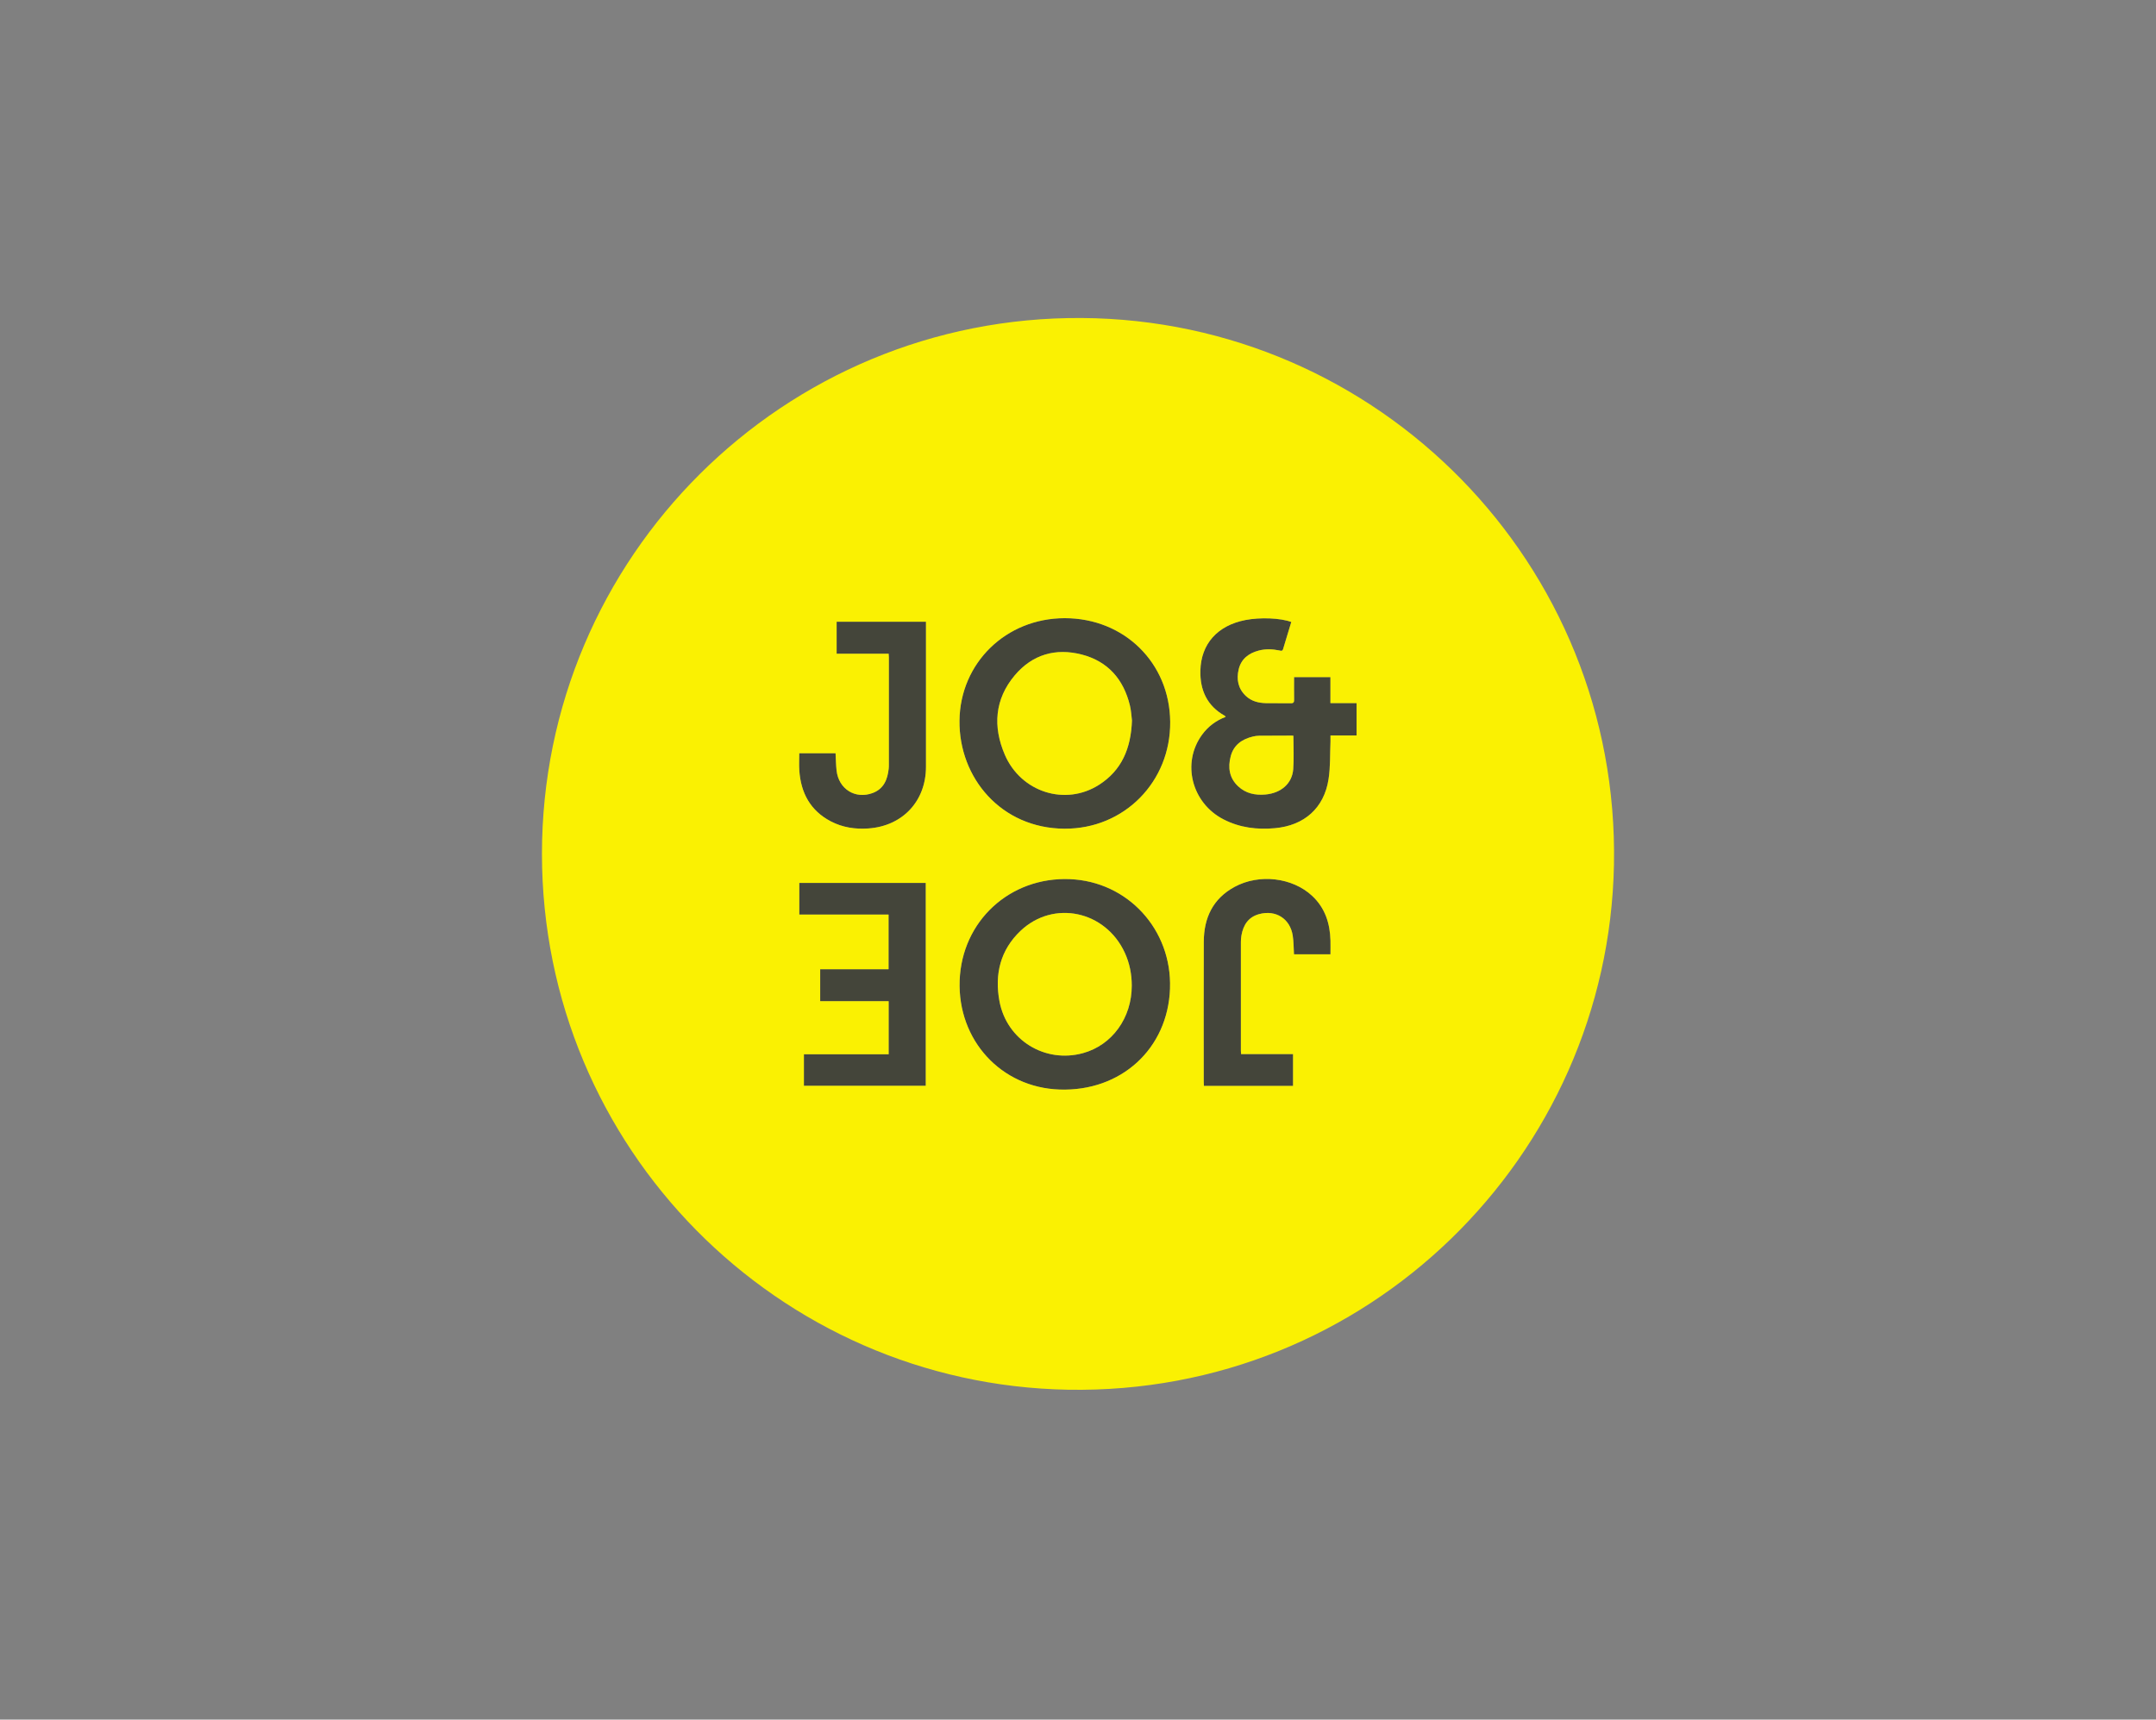 <svg xmlns="http://www.w3.org/2000/svg" width="183" height="146" viewBox="0 0 183 146" fill="none"><rect x="0" y="0" width="183" height="146" fill="#808080" stroke="none"/><g clip-path="url(#clip0_379_1265)"><path d="M67.842 77.651H75.421V82.291H69.617V85.005H75.427V89.512H68.233V92.19H78.577V74.966H67.841V77.651H67.842Z" fill="#44453A"></path><path d="M90.814 74.644C85.725 74.436 81.638 78.199 81.456 83.256C81.273 88.311 84.963 92.337 89.933 92.509C95.153 92.688 99.131 89.049 99.312 83.931C99.489 78.944 95.739 74.846 90.815 74.645L90.814 74.644ZM91.927 89.412C88.692 90.302 85.448 88.308 84.834 85.006C84.409 82.724 84.909 80.654 86.626 79.029C89.43 76.376 93.833 77.328 95.472 80.892C95.88 81.779 96.065 82.714 96.063 83.687C96.066 86.422 94.395 88.734 91.927 89.412Z" fill="#44453A"></path><path d="M111.38 76.066C109.695 74.492 106.871 74.167 104.787 75.301C102.945 76.303 102.182 77.938 102.174 79.963C102.159 83.922 102.17 87.883 102.171 91.843C102.171 91.956 102.181 92.068 102.185 92.197H109.753V89.498H105.34C105.334 89.372 105.324 89.288 105.324 89.205C105.324 86.132 105.324 83.059 105.324 79.985C105.324 79.796 105.338 79.604 105.371 79.418C105.531 78.531 105.957 77.86 106.877 77.612C108.287 77.232 109.501 77.999 109.725 79.438C109.805 79.955 109.797 80.484 109.83 81.026H112.928C112.928 80.617 112.936 80.235 112.928 79.857C112.89 78.399 112.468 77.085 111.378 76.066H111.38Z" fill="#44453A"></path><path d="M102.026 62.386C100.281 64.785 101.147 68.178 103.851 69.568C105.231 70.279 106.699 70.455 108.22 70.316C110.708 70.09 112.383 68.611 112.765 66.169C112.931 65.114 112.885 64.024 112.932 62.95C112.939 62.794 112.932 62.638 112.932 62.446H115.147V59.693H112.927V57.488H109.841C109.841 58.144 109.834 58.775 109.844 59.407C109.847 59.613 109.804 59.712 109.568 59.707C108.861 59.693 108.152 59.714 107.445 59.698C106.818 59.684 106.226 59.533 105.754 59.092C105.088 58.466 104.935 57.679 105.141 56.824C105.354 55.943 105.985 55.466 106.826 55.238C107.409 55.08 107.996 55.105 108.584 55.222C108.708 55.247 108.85 55.313 108.911 55.102C109.135 54.335 109.373 53.571 109.606 52.807C108.694 52.466 106.965 52.396 105.702 52.644C103.347 53.104 101.941 54.66 101.889 56.942C101.851 58.591 102.454 59.929 103.954 60.769C103.982 60.785 104.001 60.821 104.037 60.862C103.204 61.182 102.538 61.682 102.028 62.385L102.026 62.386ZM104.464 64.204C104.717 63.245 105.423 62.755 106.348 62.536C106.521 62.495 106.702 62.47 106.878 62.468C107.785 62.459 108.693 62.461 109.6 62.457C109.652 62.457 109.704 62.464 109.782 62.47C109.782 63.435 109.838 64.376 109.768 65.308C109.677 66.529 108.734 67.348 107.389 67.463C106.54 67.535 105.74 67.367 105.097 66.768C104.339 66.061 104.21 65.165 104.464 64.207V64.204Z" fill="#44453A"></path><path d="M70.513 69.735C71.51 70.257 72.583 70.419 73.704 70.34C76.61 70.137 78.593 68.026 78.596 65.108C78.599 61.115 78.596 57.125 78.596 53.132V52.787H71.011V55.507H75.427C75.433 55.624 75.443 55.707 75.443 55.789C75.443 58.83 75.443 61.871 75.443 64.913C75.443 65.029 75.443 65.146 75.43 65.261C75.331 66.184 75.016 66.976 74.068 67.33C72.597 67.882 71.179 66.995 71.005 65.415C70.951 64.936 70.946 64.453 70.92 63.954H67.838C67.838 64.458 67.809 64.944 67.842 65.425C67.975 67.326 68.781 68.827 70.512 69.734L70.513 69.735Z" fill="#44453A"></path><path d="M90.371 70.362C95.425 70.38 99.369 66.374 99.326 61.291C99.285 56.281 95.428 52.486 90.375 52.487C85.37 52.487 81.497 56.303 81.44 61.176C81.382 66.043 84.976 70.343 90.371 70.363V70.362ZM86.135 57.335C87.622 55.571 89.6 54.996 91.823 55.576C94.047 56.155 95.367 57.685 95.904 59.894C96.017 60.362 96.038 60.852 96.079 61.175C95.994 63.55 95.205 65.4 93.293 66.629C90.442 68.459 86.667 67.276 85.289 64.084C84.262 61.704 84.421 59.368 86.135 57.337V57.335Z" fill="#44453A"></path><path d="M91.819 27C66.494 26.836 46 47.298 46 72.513C46.027 97.499 66.05 117.551 90.642 117.992C116.062 118.447 136.523 98.2 136.992 73.405C137.474 47.884 117.019 27.165 91.819 27ZM75.445 55.787C75.445 55.704 75.437 55.622 75.429 55.505H71.013V52.785H78.597V53.13C78.597 57.123 78.601 61.114 78.597 65.106C78.594 68.025 76.612 70.135 73.706 70.338C72.586 70.417 71.512 70.255 70.515 69.734C68.784 68.826 67.978 67.325 67.846 65.424C67.812 64.944 67.841 64.457 67.841 63.953H70.923C70.951 64.453 70.956 64.936 71.008 65.415C71.183 66.995 72.6 67.881 74.071 67.33C75.019 66.974 75.333 66.182 75.433 65.261C75.446 65.146 75.446 65.029 75.446 64.913C75.446 61.871 75.446 58.83 75.446 55.789L75.445 55.787ZM69.617 85.003V82.289H75.421V77.649H67.843V74.964H78.579V92.188H68.235V89.51H75.429V85.003H69.619H69.617ZM90.372 70.36C84.978 70.34 81.384 66.04 81.44 61.174C81.499 56.301 85.371 52.486 90.375 52.484C95.427 52.484 99.286 56.279 99.326 61.289C99.368 66.371 95.425 70.379 90.372 70.359V70.36ZM99.311 83.929C99.13 89.047 95.151 92.686 89.932 92.506C84.962 92.336 81.273 88.309 81.454 83.253C81.637 78.196 85.724 74.433 90.813 74.641C95.736 74.841 99.486 78.941 99.309 83.927L99.311 83.929ZM105.341 89.496H109.754V92.196H102.187C102.18 92.067 102.172 91.955 102.172 91.841C102.172 87.882 102.161 83.921 102.176 79.961C102.183 77.936 102.944 76.301 104.788 75.299C106.874 74.167 109.696 74.492 111.381 76.065C112.472 77.084 112.893 78.397 112.931 79.856C112.94 80.236 112.931 80.615 112.931 81.025H109.833C109.8 80.483 109.808 79.952 109.727 79.437C109.504 77.999 108.289 77.23 106.88 77.61C105.96 77.859 105.532 78.53 105.374 79.416C105.341 79.602 105.327 79.794 105.327 79.984C105.324 83.056 105.325 86.129 105.327 89.203C105.327 89.287 105.336 89.37 105.343 89.496H105.341ZM115.147 62.446H112.932C112.932 62.64 112.938 62.796 112.932 62.95C112.885 64.024 112.932 65.113 112.765 66.169C112.383 68.611 110.708 70.09 108.22 70.316C106.7 70.455 105.231 70.278 103.851 69.568C101.147 68.177 100.282 64.784 102.026 62.386C102.536 61.684 103.202 61.183 104.036 60.863C103.999 60.822 103.982 60.786 103.952 60.77C102.453 59.933 101.85 58.592 101.887 56.943C101.939 54.661 103.346 53.105 105.7 52.645C106.963 52.398 108.693 52.467 109.604 52.809C109.373 53.573 109.135 54.335 108.91 55.104C108.848 55.316 108.707 55.249 108.582 55.223C107.995 55.107 107.407 55.082 106.825 55.239C105.982 55.468 105.351 55.943 105.14 56.825C104.935 57.679 105.086 58.468 105.752 59.093C106.223 59.536 106.817 59.685 107.444 59.7C108.151 59.715 108.859 59.695 109.567 59.709C109.803 59.714 109.845 59.614 109.842 59.408C109.833 58.776 109.839 58.143 109.839 57.49H112.926V59.695H115.145V62.448L115.147 62.446Z" fill="#FAF102"></path><path d="M86.626 79.029C84.908 80.655 84.409 82.724 84.834 85.006C85.448 88.308 88.692 90.303 91.927 89.413C94.395 88.734 96.066 86.422 96.063 83.688C96.063 82.715 95.88 81.779 95.472 80.892C93.833 77.328 89.429 76.377 86.626 79.029Z" fill="#FAF102"></path><path d="M91.825 55.575C89.601 54.995 87.623 55.572 86.136 57.334C84.424 59.364 84.264 61.7 85.29 64.081C86.668 67.275 90.444 68.457 93.294 66.626C95.206 65.4 95.997 63.547 96.08 61.172C96.038 60.849 96.019 60.36 95.905 59.892C95.368 57.682 94.047 56.153 91.825 55.573V55.575Z" fill="#FAF102"></path><path d="M109.6 62.455C108.693 62.457 107.785 62.455 106.878 62.466C106.7 62.468 106.519 62.493 106.348 62.534C105.425 62.755 104.719 63.244 104.464 64.202C104.21 65.159 104.34 66.056 105.097 66.763C105.738 67.363 106.538 67.53 107.389 67.457C108.735 67.342 109.678 66.523 109.768 65.303C109.838 64.372 109.782 63.43 109.782 62.465C109.702 62.458 109.65 62.452 109.6 62.452V62.455Z" fill="#FAF102"></path></g><defs><clipPath id="clip0_379_1265"><rect width="91" height="91" fill="white" transform="translate(46 27)"></rect></clipPath></defs></svg>